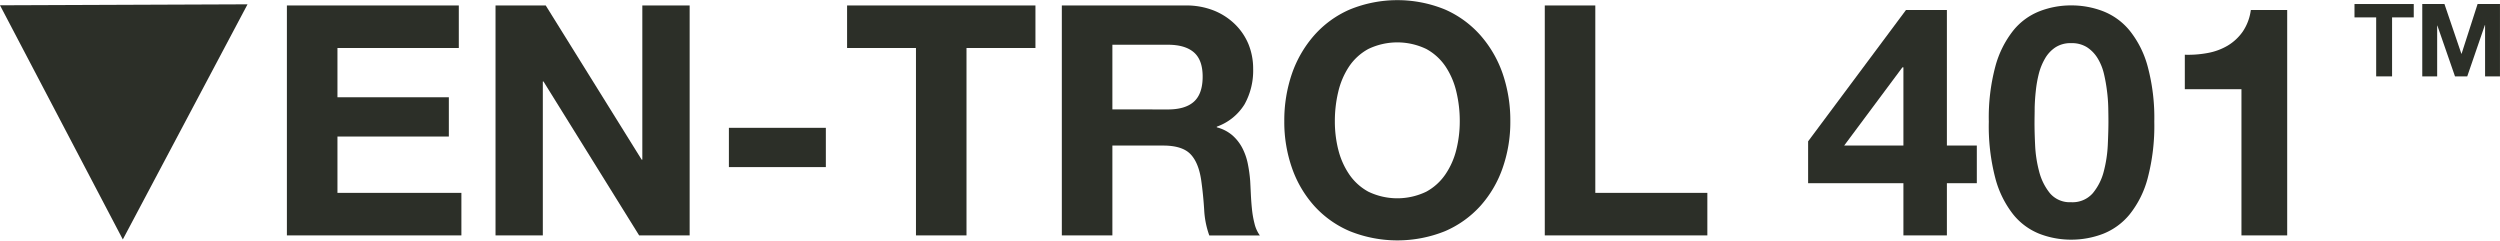 <svg xmlns="http://www.w3.org/2000/svg" viewBox="0 0 851.01 81.87"><defs><style>.cls-1{fill:#2c2f28;}</style></defs><title>Ven-Trol-401</title><g id="Layer_2" data-name="Layer 2"><g id="Layer_1-2" data-name="Layer 1"><path class="cls-1" d="M156.18,1.86V16.33H114.87V33.1h37.92V46.47H114.87V65.65h42.19V80.12H97.66V1.86Z"></path><path class="cls-1" d="M185.77,1.86l32.66,52.5h.22V1.86h16.11V80.12h-17.2L185,27.73h-.22V80.12H168.68V1.86Z"></path><path class="cls-1" d="M281.12,43.51V56.88h-33V43.51Z"></path><path class="cls-1" d="M288.35,16.33V1.86h64.12V16.33H329V80.12h-17.2V16.33Z"></path><path class="cls-1" d="M403.65,1.86a25.25,25.25,0,0,1,9.48,1.7,22,22,0,0,1,7.23,4.66A20.39,20.39,0,0,1,425,15.07a22.12,22.12,0,0,1,1.58,8.38,23.58,23.58,0,0,1-2.9,12,18.26,18.26,0,0,1-9.48,7.67v.22A13.29,13.29,0,0,1,419.43,46a14.88,14.88,0,0,1,3.4,4.27,20.31,20.31,0,0,1,1.92,5.43,48,48,0,0,1,.82,5.91c.07,1.25.14,2.71.22,4.39s.2,3.4.38,5.15a33.46,33.46,0,0,0,.88,5,11.41,11.41,0,0,0,1.81,4H411.65a30.13,30.13,0,0,1-1.75-8.88c-.22-3.44-.55-6.72-1-9.87q-.89-6.13-3.73-9t-9.31-2.85H378.66V80.12H361.45V1.86Zm-6.14,35.4c3.95,0,6.91-.87,8.88-2.63s3-4.6,3-8.55q0-5.68-3-8.27t-8.88-2.58H378.66v22Z"></path><path class="cls-1" d="M439.81,25A39.14,39.14,0,0,1,447.38,12a34.44,34.44,0,0,1,12.11-8.77,42.8,42.8,0,0,1,32.38,0A34.7,34.7,0,0,1,503.93,12,39.12,39.12,0,0,1,511.49,25a49,49,0,0,1,2.63,16.28,47.3,47.3,0,0,1-2.63,15.94,38.05,38.05,0,0,1-7.56,12.88,34.79,34.79,0,0,1-12.06,8.6,43.44,43.44,0,0,1-32.38,0,34.53,34.53,0,0,1-12.11-8.6,38.07,38.07,0,0,1-7.57-12.88,47.3,47.3,0,0,1-2.63-15.94A49,49,0,0,1,439.81,25Zm15.73,25.87a26,26,0,0,0,3.67,8.38,18.63,18.63,0,0,0,6.58,6,22.73,22.73,0,0,0,19.72,0,18.63,18.63,0,0,0,6.58-6,25.76,25.76,0,0,0,3.67-8.38,39.71,39.71,0,0,0,1.15-9.59,42.57,42.57,0,0,0-1.15-10,26.25,26.25,0,0,0-3.67-8.61,18.61,18.61,0,0,0-6.58-6,22.82,22.82,0,0,0-19.72,0,18.61,18.61,0,0,0-6.58,6,26.46,26.46,0,0,0-3.67,8.61,42.57,42.57,0,0,0-1.15,10A39.71,39.71,0,0,0,455.54,50.91Z"></path><path class="cls-1" d="M543.05,1.86V65.65h38.14V80.12H525.85V1.86Z"></path><path class="cls-1" d="M615.49,62.36V48.11L648.81,3.4h13.92V49.54h10.19V62.36H662.73V80.12h-14.8V62.36ZM647.6,22.91,627.77,49.54h20.16V22.91Z"></path><path class="cls-1" d="M679.22,22.63a33.85,33.85,0,0,1,6.09-12.22,21.67,21.67,0,0,1,8.93-6.57,29.49,29.49,0,0,1,10.79-2,29.89,29.89,0,0,1,10.91,2,22.08,22.08,0,0,1,9,6.57,33.26,33.26,0,0,1,6.14,12.22,67.26,67.26,0,0,1,2.25,18.8,69.86,69.86,0,0,1-2.25,19.23A33.26,33.26,0,0,1,724.92,73a22.19,22.19,0,0,1-9,6.58,30.1,30.1,0,0,1-10.91,2,29.69,29.69,0,0,1-10.79-2A21.79,21.79,0,0,1,685.31,73a33.84,33.84,0,0,1-6.09-12.33A69.9,69.9,0,0,1,677,41.43,67.3,67.3,0,0,1,679.22,22.63Zm13.54,26.74a42.14,42.14,0,0,0,1.37,9,19.34,19.34,0,0,0,3.67,7.4A8.84,8.84,0,0,0,705,68.83a9.14,9.14,0,0,0,7.4-3.07,18.88,18.88,0,0,0,3.73-7.4,43.44,43.44,0,0,0,1.37-9c.14-3.1.22-5.75.22-7.94q0-2-.06-4.77a52.57,52.57,0,0,0-.44-5.75A53.18,53.18,0,0,0,716.16,25a18.06,18.06,0,0,0-2.14-5.2,11.74,11.74,0,0,0-3.62-3.73A9.64,9.64,0,0,0,705,14.69a9.34,9.34,0,0,0-5.31,1.42,11.31,11.31,0,0,0-3.51,3.73,20.27,20.27,0,0,0-2.14,5.2A40.69,40.69,0,0,0,693,30.91q-.33,3-.39,5.75c0,1.86-.05,3.45-.05,4.77Q692.54,44.72,692.76,49.37Z"></path><path class="cls-1" d="M763,80.12V30.36H743.72V18.63a36.12,36.12,0,0,0,7.84-.6,20.66,20.66,0,0,0,6.79-2.52,16.79,16.79,0,0,0,5.1-4.77,17,17,0,0,0,2.74-7.34h12.38V80.12Z"></path><path class="cls-1" d="M801.48,5.92V1.37h20.17V5.92h-7.38V26h-5.41V5.92Z"></path><path class="cls-1" d="M832.1,1.37l5.76,16.93h.07l5.45-16.93H851V26h-5.07V8.54h-.07l-6,17.46h-4.17l-6-17.29h-.07V26h-5.07V1.37Z"></path><polygon class="cls-1" points="84.26 1.47 0 1.8 41.81 81.51 84.26 1.47"></polygon></g></g></svg>
